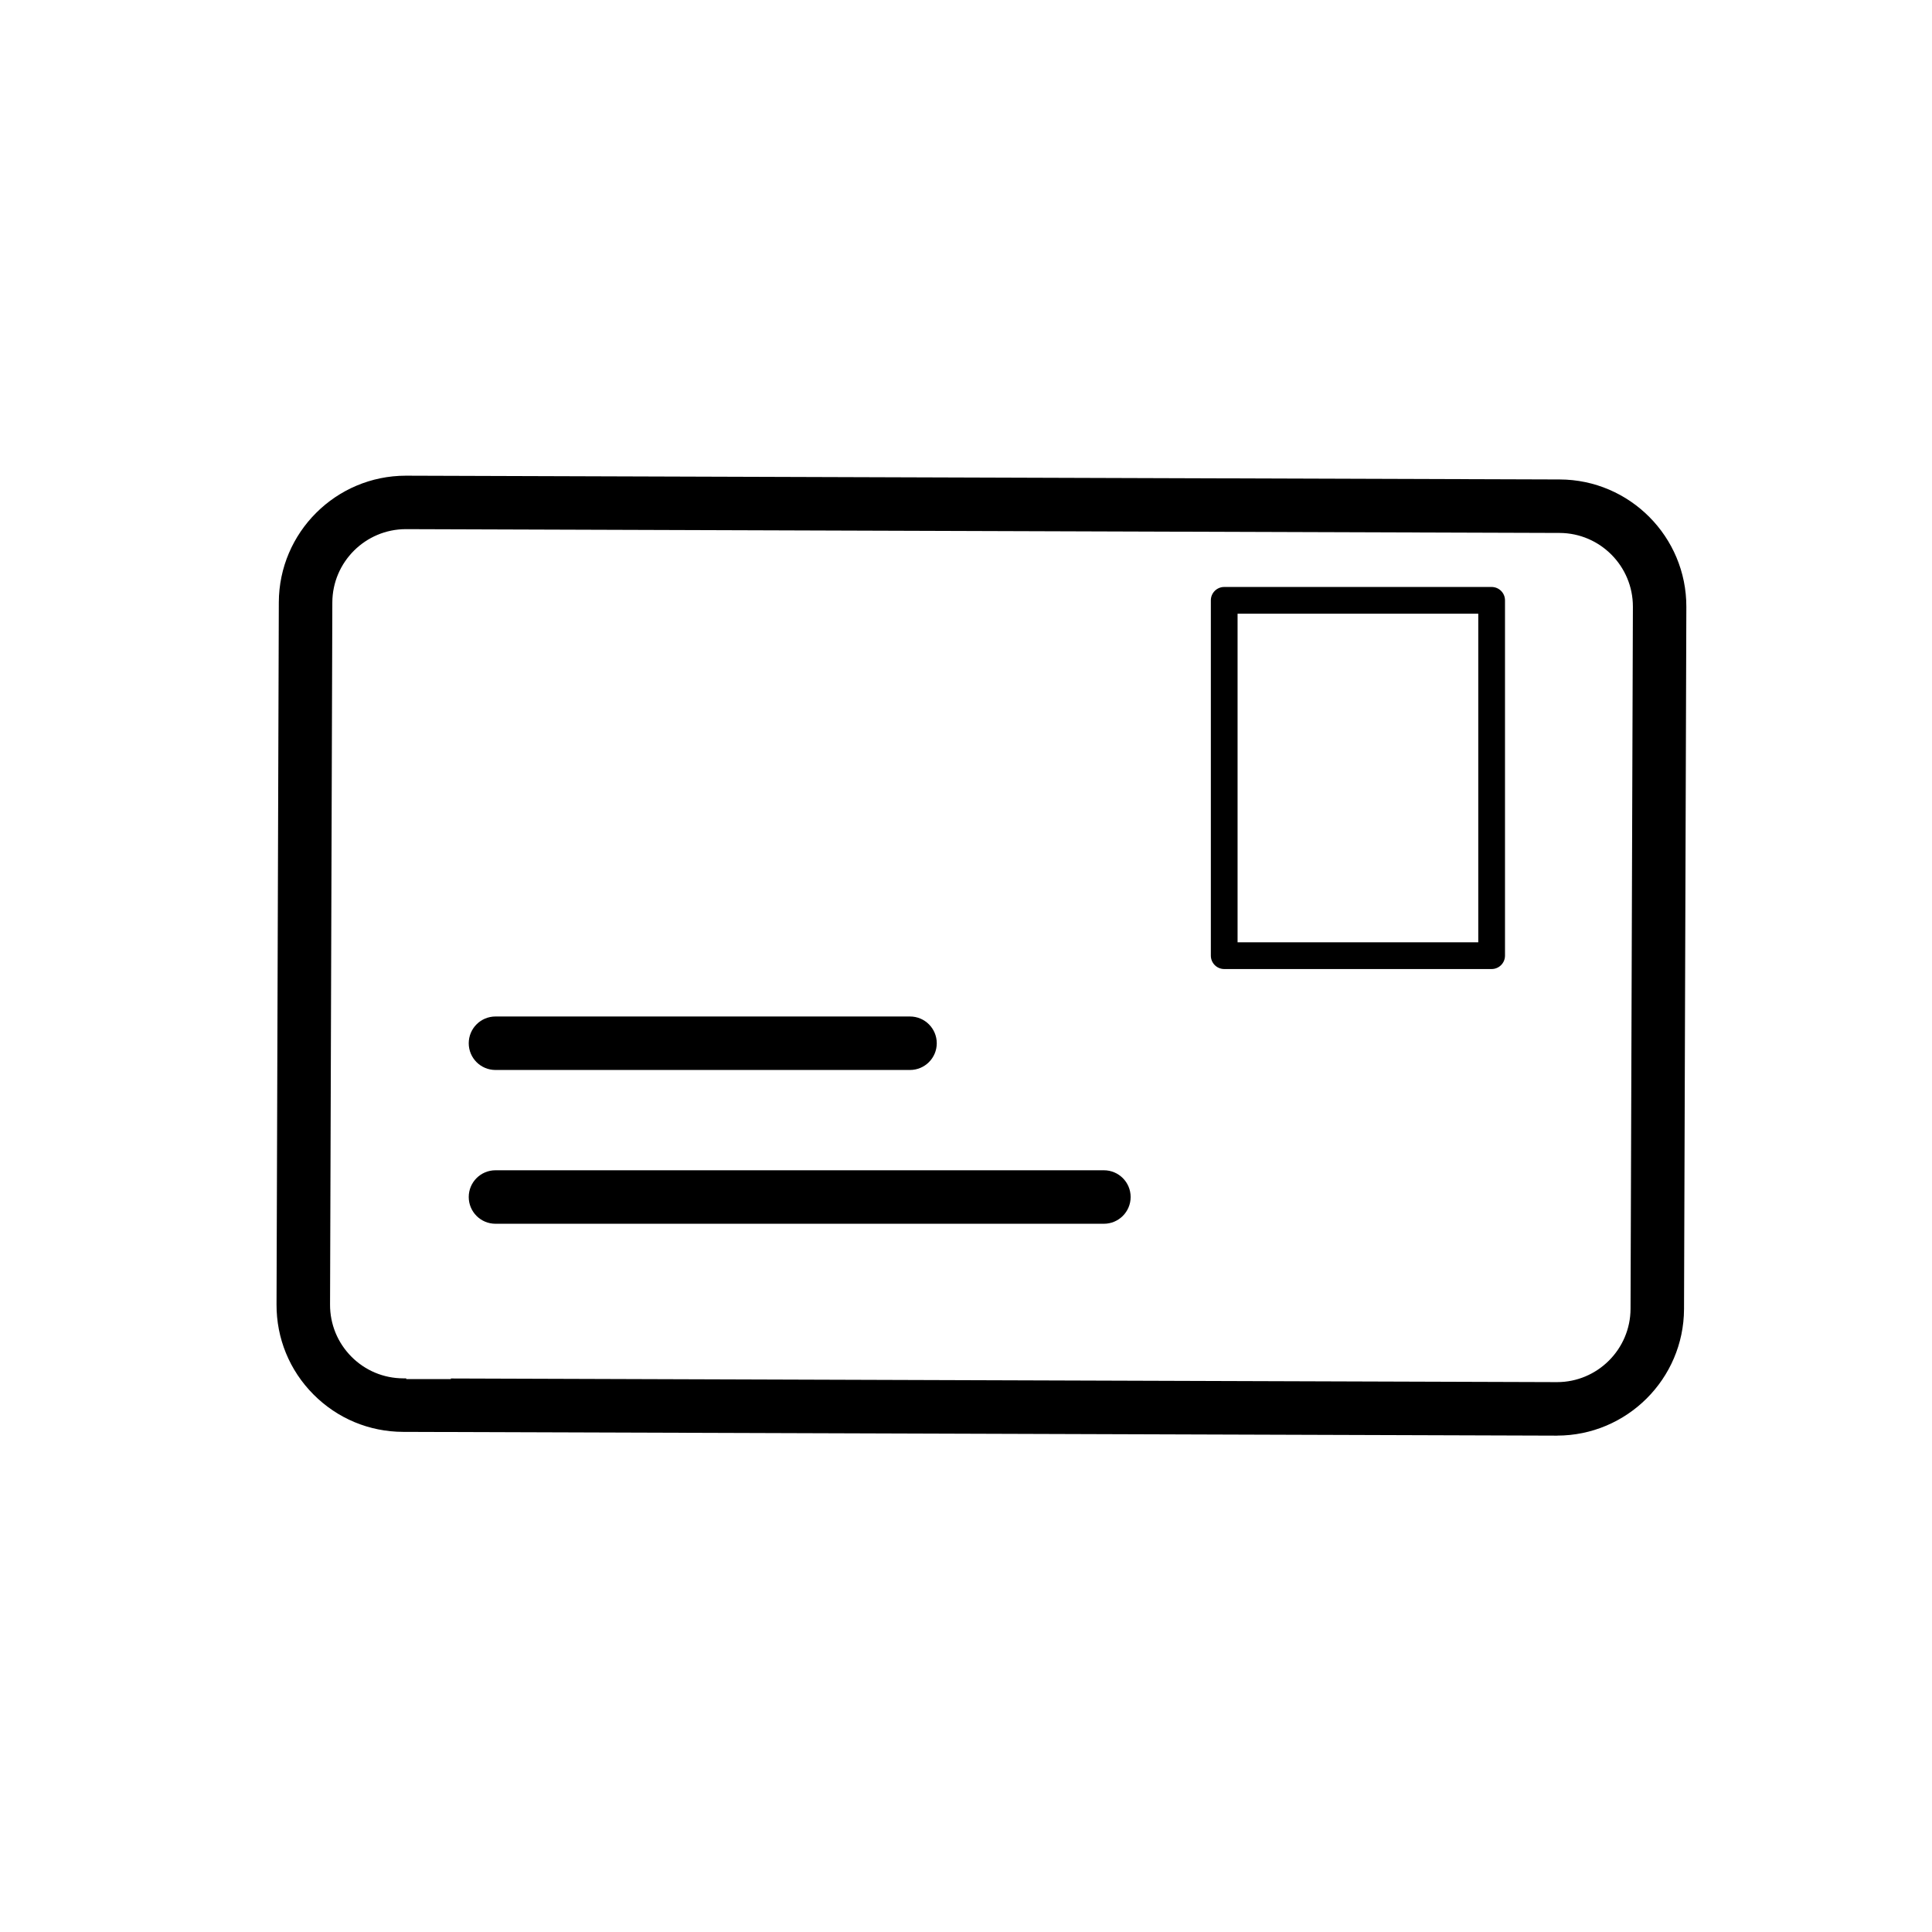 <svg xmlns="http://www.w3.org/2000/svg" id="Layer_1" data-name="Layer 1" viewBox="0 0 600 600"><defs><style> .cls-1 { stroke-width: 0px; } </style></defs><path class="cls-1" d="M483.54,445.84c21.69,0,39.38-17.61,39.45-39.32l.72-218.04c.07-21.75-17.58-39.51-39.32-39.58l-358.21-1.17h-.13c-21.69,0-39.39,17.61-39.46,39.32l-.71,218.05c-.04,10.54,4.02,20.46,11.45,27.94,7.43,7.48,17.33,11.61,27.86,11.64l358.21,1.17h.14ZM140.02,428.29h-13.86v-.23h-.91c-6.1-.02-11.82-2.41-16.12-6.74-4.29-4.33-6.65-10.08-6.63-16.17l.71-218.05c.04-12.57,10.29-22.77,22.85-22.77h.07l358.21,1.18c12.59.04,22.8,10.32,22.77,22.92l-.73,218.03c-.04,12.57-10.28,22.77-22.83,22.77h-.08l-343.45-1.13v.19Z"></path><path class="cls-1" d="M463.24,182.29h-83.05c-2.3,0-4.15,1.86-4.15,4.15v110.35c0,2.29,1.86,4.15,4.15,4.15h83.05c2.29,0,4.15-1.86,4.15-4.15v-110.35c0-2.29-1.86-4.15-4.15-4.15ZM459.09,292.64h-74.75v-102.04h74.75v102.04Z"></path><path class="cls-1" d="M153.88,332.29h128.73c4.59,0,8.31-3.72,8.31-8.3s-3.71-8.31-8.31-8.31h-128.73c-4.59,0-8.31,3.72-8.31,8.31s3.71,8.3,8.31,8.3Z"></path><path class="cls-1" d="M342.82,363.44h-188.94c-4.59,0-8.31,3.71-8.31,8.3s3.71,8.31,8.31,8.31h188.94c4.59,0,8.31-3.72,8.31-8.31s-3.72-8.3-8.31-8.3Z"></path></svg>